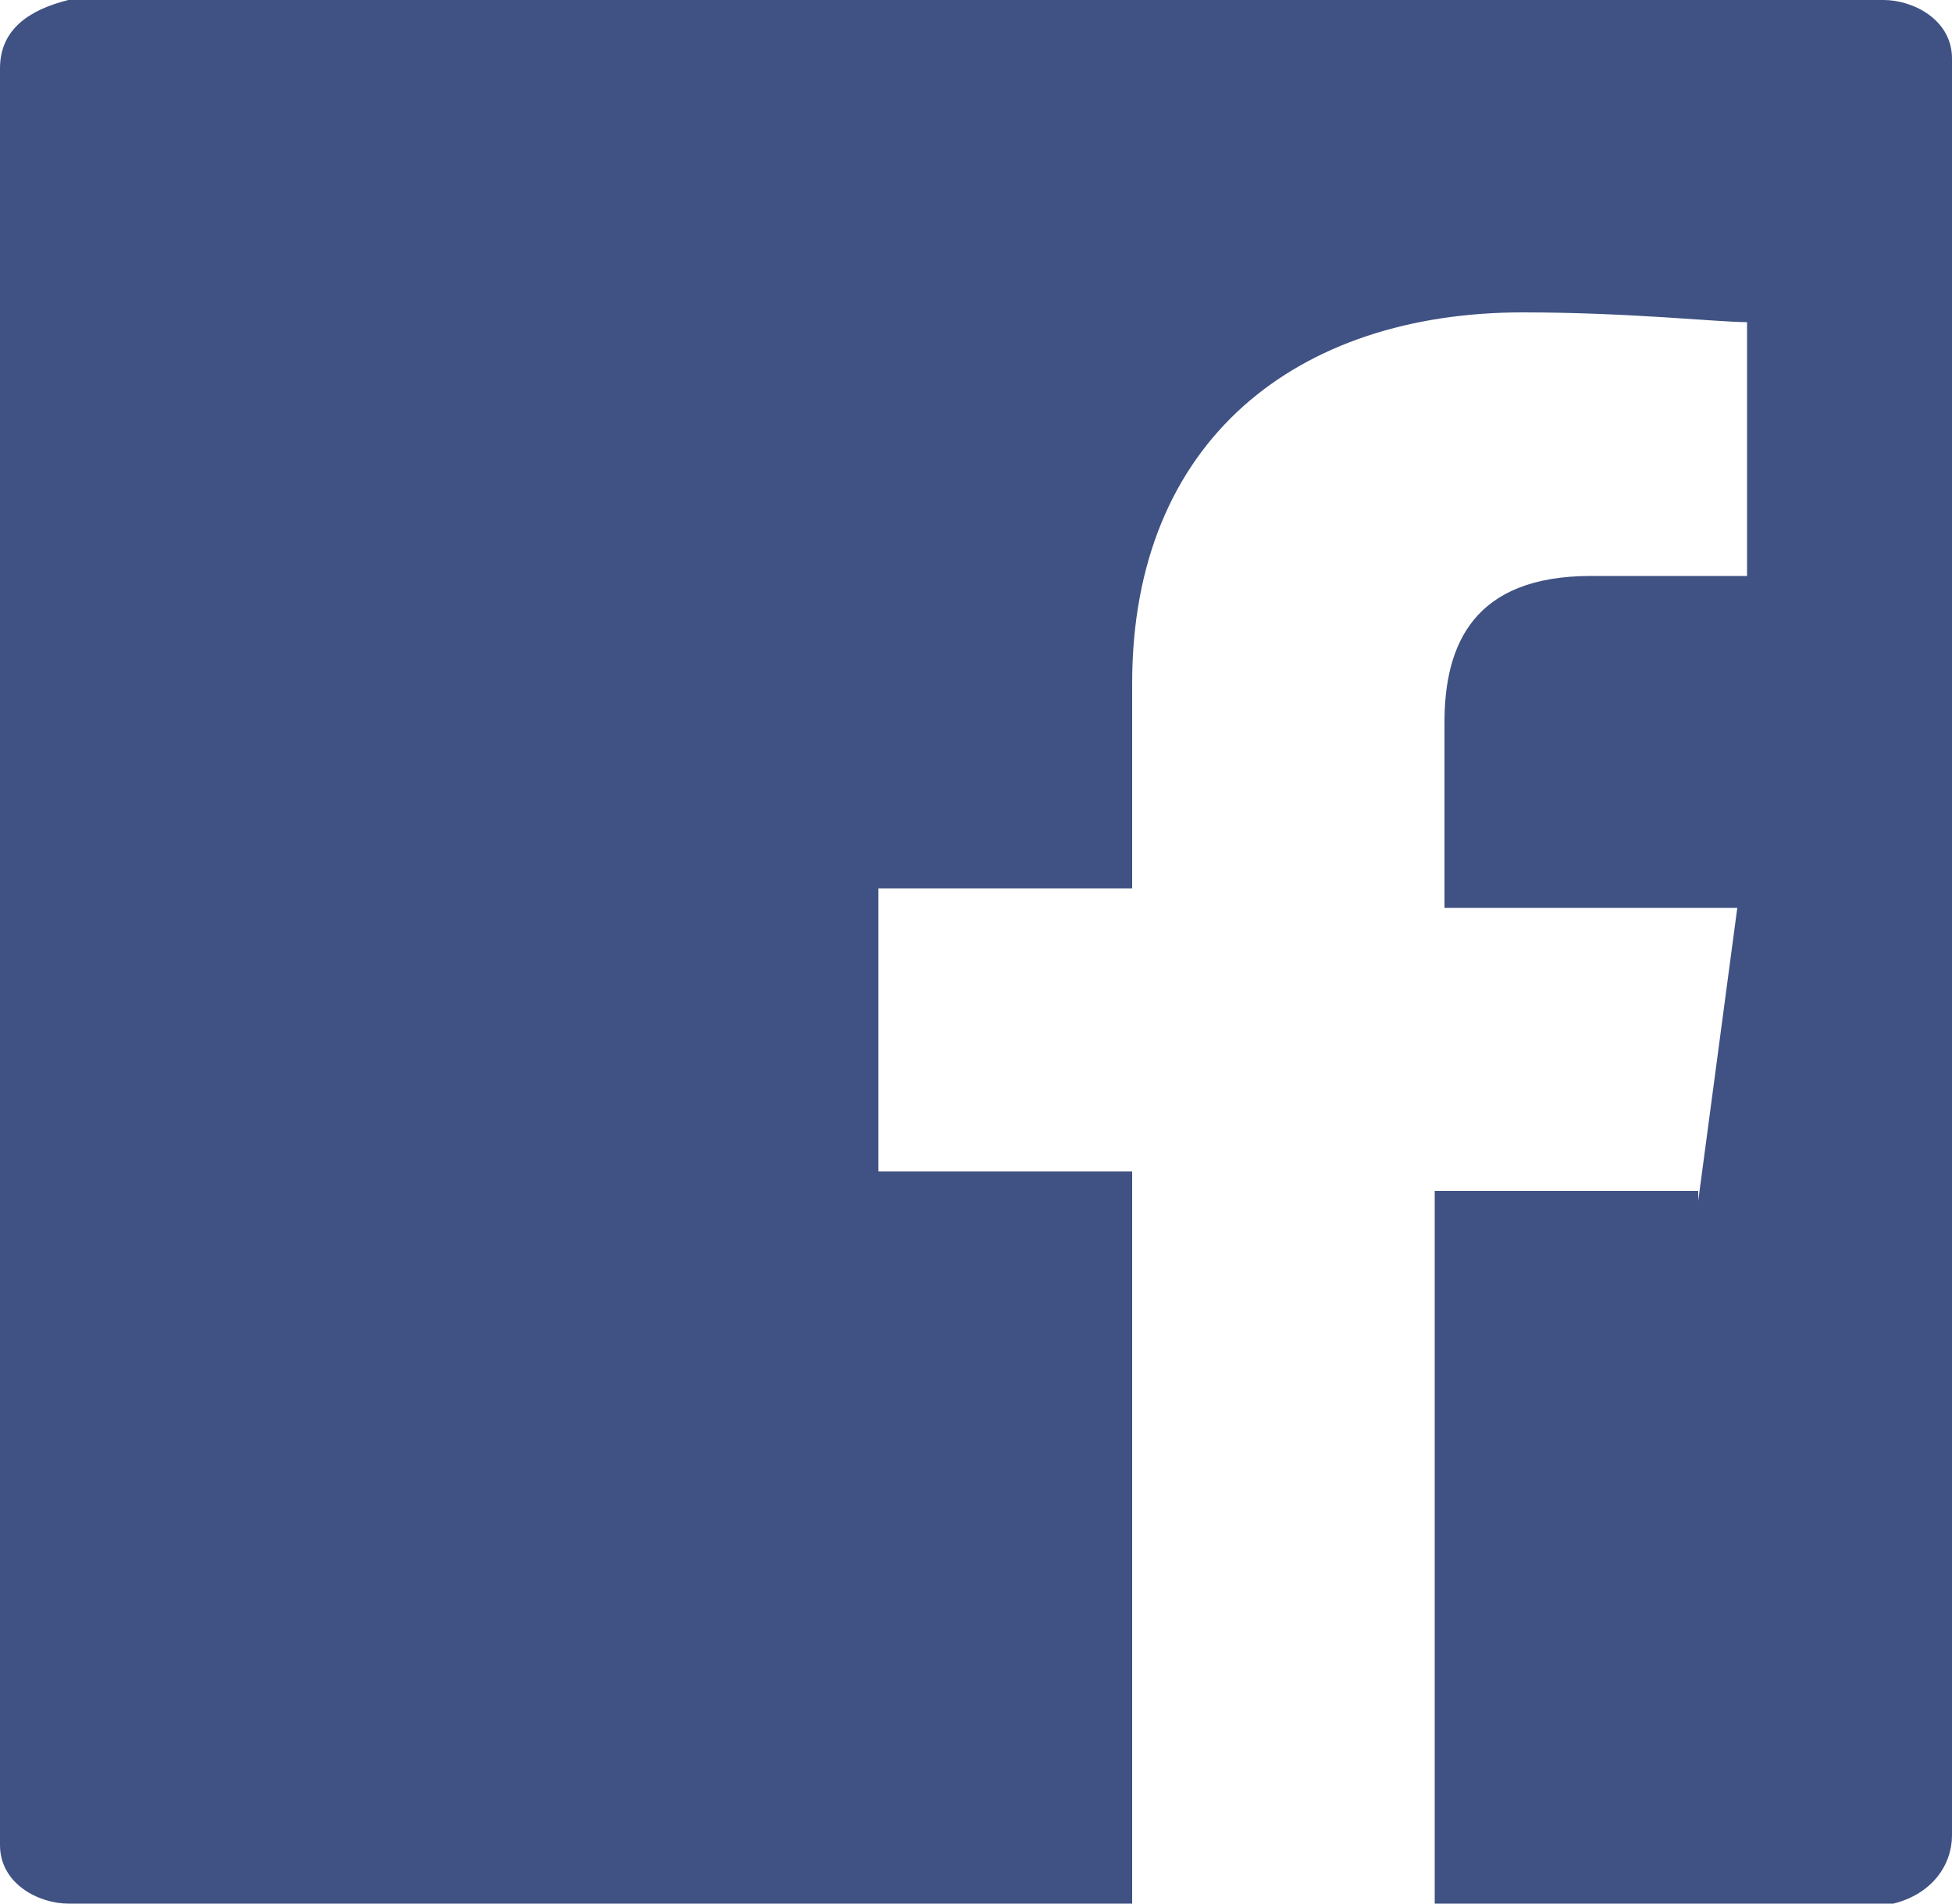 <?xml version="1.0" encoding="utf-8"?>
<!-- Generator: Adobe Illustrator 22.0.1, SVG Export Plug-In . SVG Version: 6.00 Build 0)  -->
<svg version="1.1" id="レイヤー_1" xmlns="http://www.w3.org/2000/svg" xmlns:xlink="http://www.w3.org/1999/xlink" x="0px"
	 y="0px" width="20px" height="19.5px" viewBox="0 0 20 19.5" style="enable-background:new 0 0 20 19.5;" xml:space="preserve">
<style type="text/css">
	.st0{fill:#405283;}
</style>
<path class="st0" d="M19.3,0H0.7C0.3,0.1,0,0.3,0,0.7v18.1v0.1c0,0.4,0.4,0.6,0.7,0.6h10.9V12H9V9.1h2.6V7c0-2.5,1.7-3.8,4-3.8
	c1.1,0,2,0.1,2.3,0.1v2.6h-1.6c-1.2,0-1.5,0.7-1.5,1.5v1.9h3l-0.4,3h0v-0.1h-2.7v7.3h4.6h0.1c0.4-0.1,0.6-0.4,0.6-0.7V0.7V0.6
	C20,0.2,19.6,0,19.3,0z"/>
</svg>
